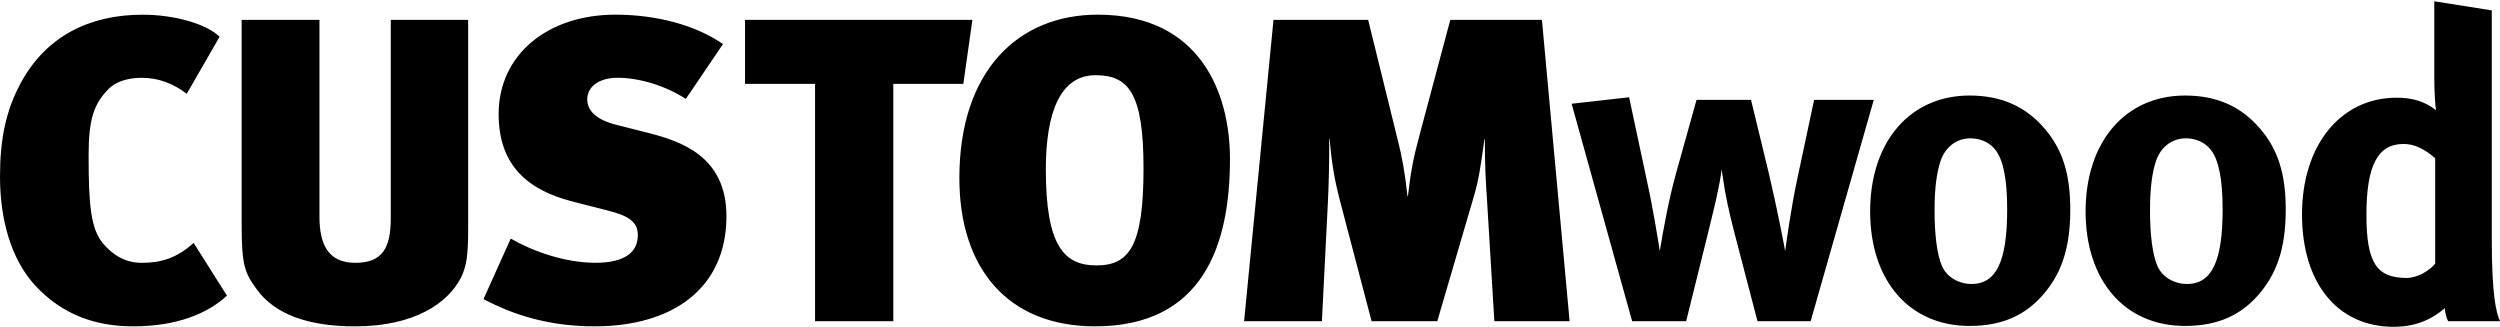 <svg version="1.1" id="Layer_1" xmlns="http://www.w3.org/2000/svg" x="0" y="0" viewBox="0 0 694 90.71" xml:space="preserve">
  <style>
    .st0{fill:#000}
  </style>
  <path class="st0" d="M36.96 90.59c-10.32 0-19.68-3.12-27.36-11.52C3 71.76 0 60.84 0 48.96 0 38.52 1.68 30.6 5.76 23.04 12.84 9.96 24.96 4.08 39.6 4.08c8.52 0 17.52 2.4 21.36 6.12l-9.12 15.84c-3.72-2.88-7.92-4.44-12.48-4.44-3.72 0-7.2.96-9.36 3.24-4.08 4.2-5.4 8.52-5.4 18.36 0 13.8.6 20.4 4.08 24.48 2.76 3.24 6.24 5.28 10.68 5.28 5.4 0 9.72-1.32 14.4-5.52L63 82.07c-5.28 4.92-13.8 8.52-26.04 8.52zM127.92 77.16c-3.6 6.96-12.84 13.44-29.4 13.44-13.2 0-22.44-3.48-27.36-10.44-3.24-4.44-4.08-6.6-4.08-17.76V5.52h21.6v54.6c0 7.68 2.4 12.84 9.96 12.84 7.68 0 9.84-4.32 9.84-12.48V5.52h21.48v57.84c0 7.2-.36 10.44-2.04 13.8zM165.06 90.59c-12.6 0-22.44-3.12-30.84-7.56l7.56-16.8c6 3.48 15 6.72 23.52 6.72 8.4 0 11.76-3.12 11.76-7.68 0-3.72-2.64-5.4-8.4-6.84l-9.84-2.52c-12.12-3.12-20.4-9.84-20.4-24.24 0-16.56 13.68-27.6 32.4-27.6 11.64 0 22.44 3 29.88 8.16l-10.32 15.24c-5.64-3.72-13.08-5.88-18.84-5.88-5.52 0-8.52 2.64-8.52 6 0 2.76 1.92 5.52 8.16 7.08l8.52 2.16c9 2.28 21.96 6.36 21.96 23.16 0 20.05-14.88 30.6-36.6 30.6zM267.42 23.28h-19.44v65.88h-21.72V23.28h-19.44V5.52h63.12l-2.52 17.76zM304 90.59c-24.24 0-37.68-16.08-37.68-41.16 0-29.76 16.32-45.36 38.4-45.36 28.44 0 36.72 21.72 36.72 40.08 0 24.01-7.56 46.44-37.44 46.44zm.12-69.71c-9.72 0-13.8 10.2-13.8 26.16 0 21.36 5.16 26.64 14.04 26.64 9.12 0 13.08-5.4 13.08-26.88 0-20.88-4.08-25.92-13.32-25.92zM414.83 89.16l-2.04-33.72c-.36-5.28-.6-9.6-.6-16.8h-.12c-.96 7.08-1.56 11.28-2.88 15.72l-10.2 34.8h-18.24l-8.88-33.84c-1.2-4.68-2.16-9.36-2.76-16.8H369c0 7.44-.12 12-.36 17.28l-1.68 33.36h-21.6l8.16-83.64h26.28l8.16 33.12c1.2 4.68 2.04 9.12 2.76 15.84h.12c.72-6.36 1.44-10.44 3.24-17.04l8.52-31.92h25.44l7.68 83.64h-20.89zM502.64 89.16h-14.76l-5.52-21.12c-1.32-4.92-2.76-10.8-3.48-14.88l-.96-6.12c-.36 2.64-.48 3.48-1.44 7.92-1.2 5.28-3.84 15.84-5.28 21.6l-3.12 12.6h-15l-16.8-60.36 15.96-1.8 5.04 23.64c1.44 6.36 3.12 16.68 3.48 19.08.72-4.68 2.52-14.52 4.44-21.36l5.76-20.64h15.12L491 48c2.4 10.2 4.2 19.68 4.56 21.72.36-2.64 1.68-12.24 3.36-20.04l4.68-21.96h16.56l-17.52 61.44zM567.03 81.96c-4.68 5.28-10.8 8.52-20.28 8.52-16.68 0-27.6-12.48-27.6-31.8s11.04-32.16 27.6-32.16c8.76 0 15.6 3 20.88 9.24 4.92 5.76 7.08 12.48 7.08 22.44 0 10.56-2.4 17.76-7.68 23.76zm-13.08-40.32c-1.56-2.04-4.08-3.24-6.96-3.24-3.84 0-6.96 2.4-8.28 6.24-1.08 3.24-1.68 7.56-1.68 13.68 0 7.08.72 12.36 2.04 15.48 1.44 3.36 5.04 5.04 8.16 5.04 6.96 0 9.96-6.24 9.96-20.76 0-8.28-1.08-13.68-3.24-16.44zM626.84 81.96c-4.68 5.28-10.8 8.52-20.28 8.52-16.68 0-27.6-12.48-27.6-31.8s11.04-32.16 27.6-32.16c8.76 0 15.6 3 20.88 9.24 4.92 5.76 7.08 12.48 7.08 22.44 0 10.56-2.4 17.76-7.68 23.76zm-13.08-40.32c-1.56-2.04-4.08-3.24-6.96-3.24-3.84 0-6.96 2.4-8.28 6.24-1.08 3.24-1.68 7.56-1.68 13.68 0 7.08.72 12.36 2.04 15.48 1.44 3.36 5.04 5.04 8.16 5.04 6.96 0 9.96-6.24 9.96-20.76 0-8.28-1.08-13.68-3.24-16.44zM679.6 89.16c-.48-.96-.72-1.92-.96-3.6-3.96 3.48-8.64 5.16-14.16 5.16-15.6 0-25.44-12.12-25.44-31.2 0-19.2 10.68-32.4 26.28-32.4 4.44 0 7.92 1.08 10.92 3.48-.24-1.32-.48-5.52-.48-9.12V.36l15.96 2.52v63.84c0 15.12 1.2 20.04 2.28 22.44h-14.4zM676 43.92c-3-2.64-5.88-3.96-8.76-3.96-7.2 0-10.32 6-10.32 19.68 0 13.2 2.76 17.52 11.16 17.52 3 0 6.36-2.04 7.92-3.96V43.92z"/>
</svg>